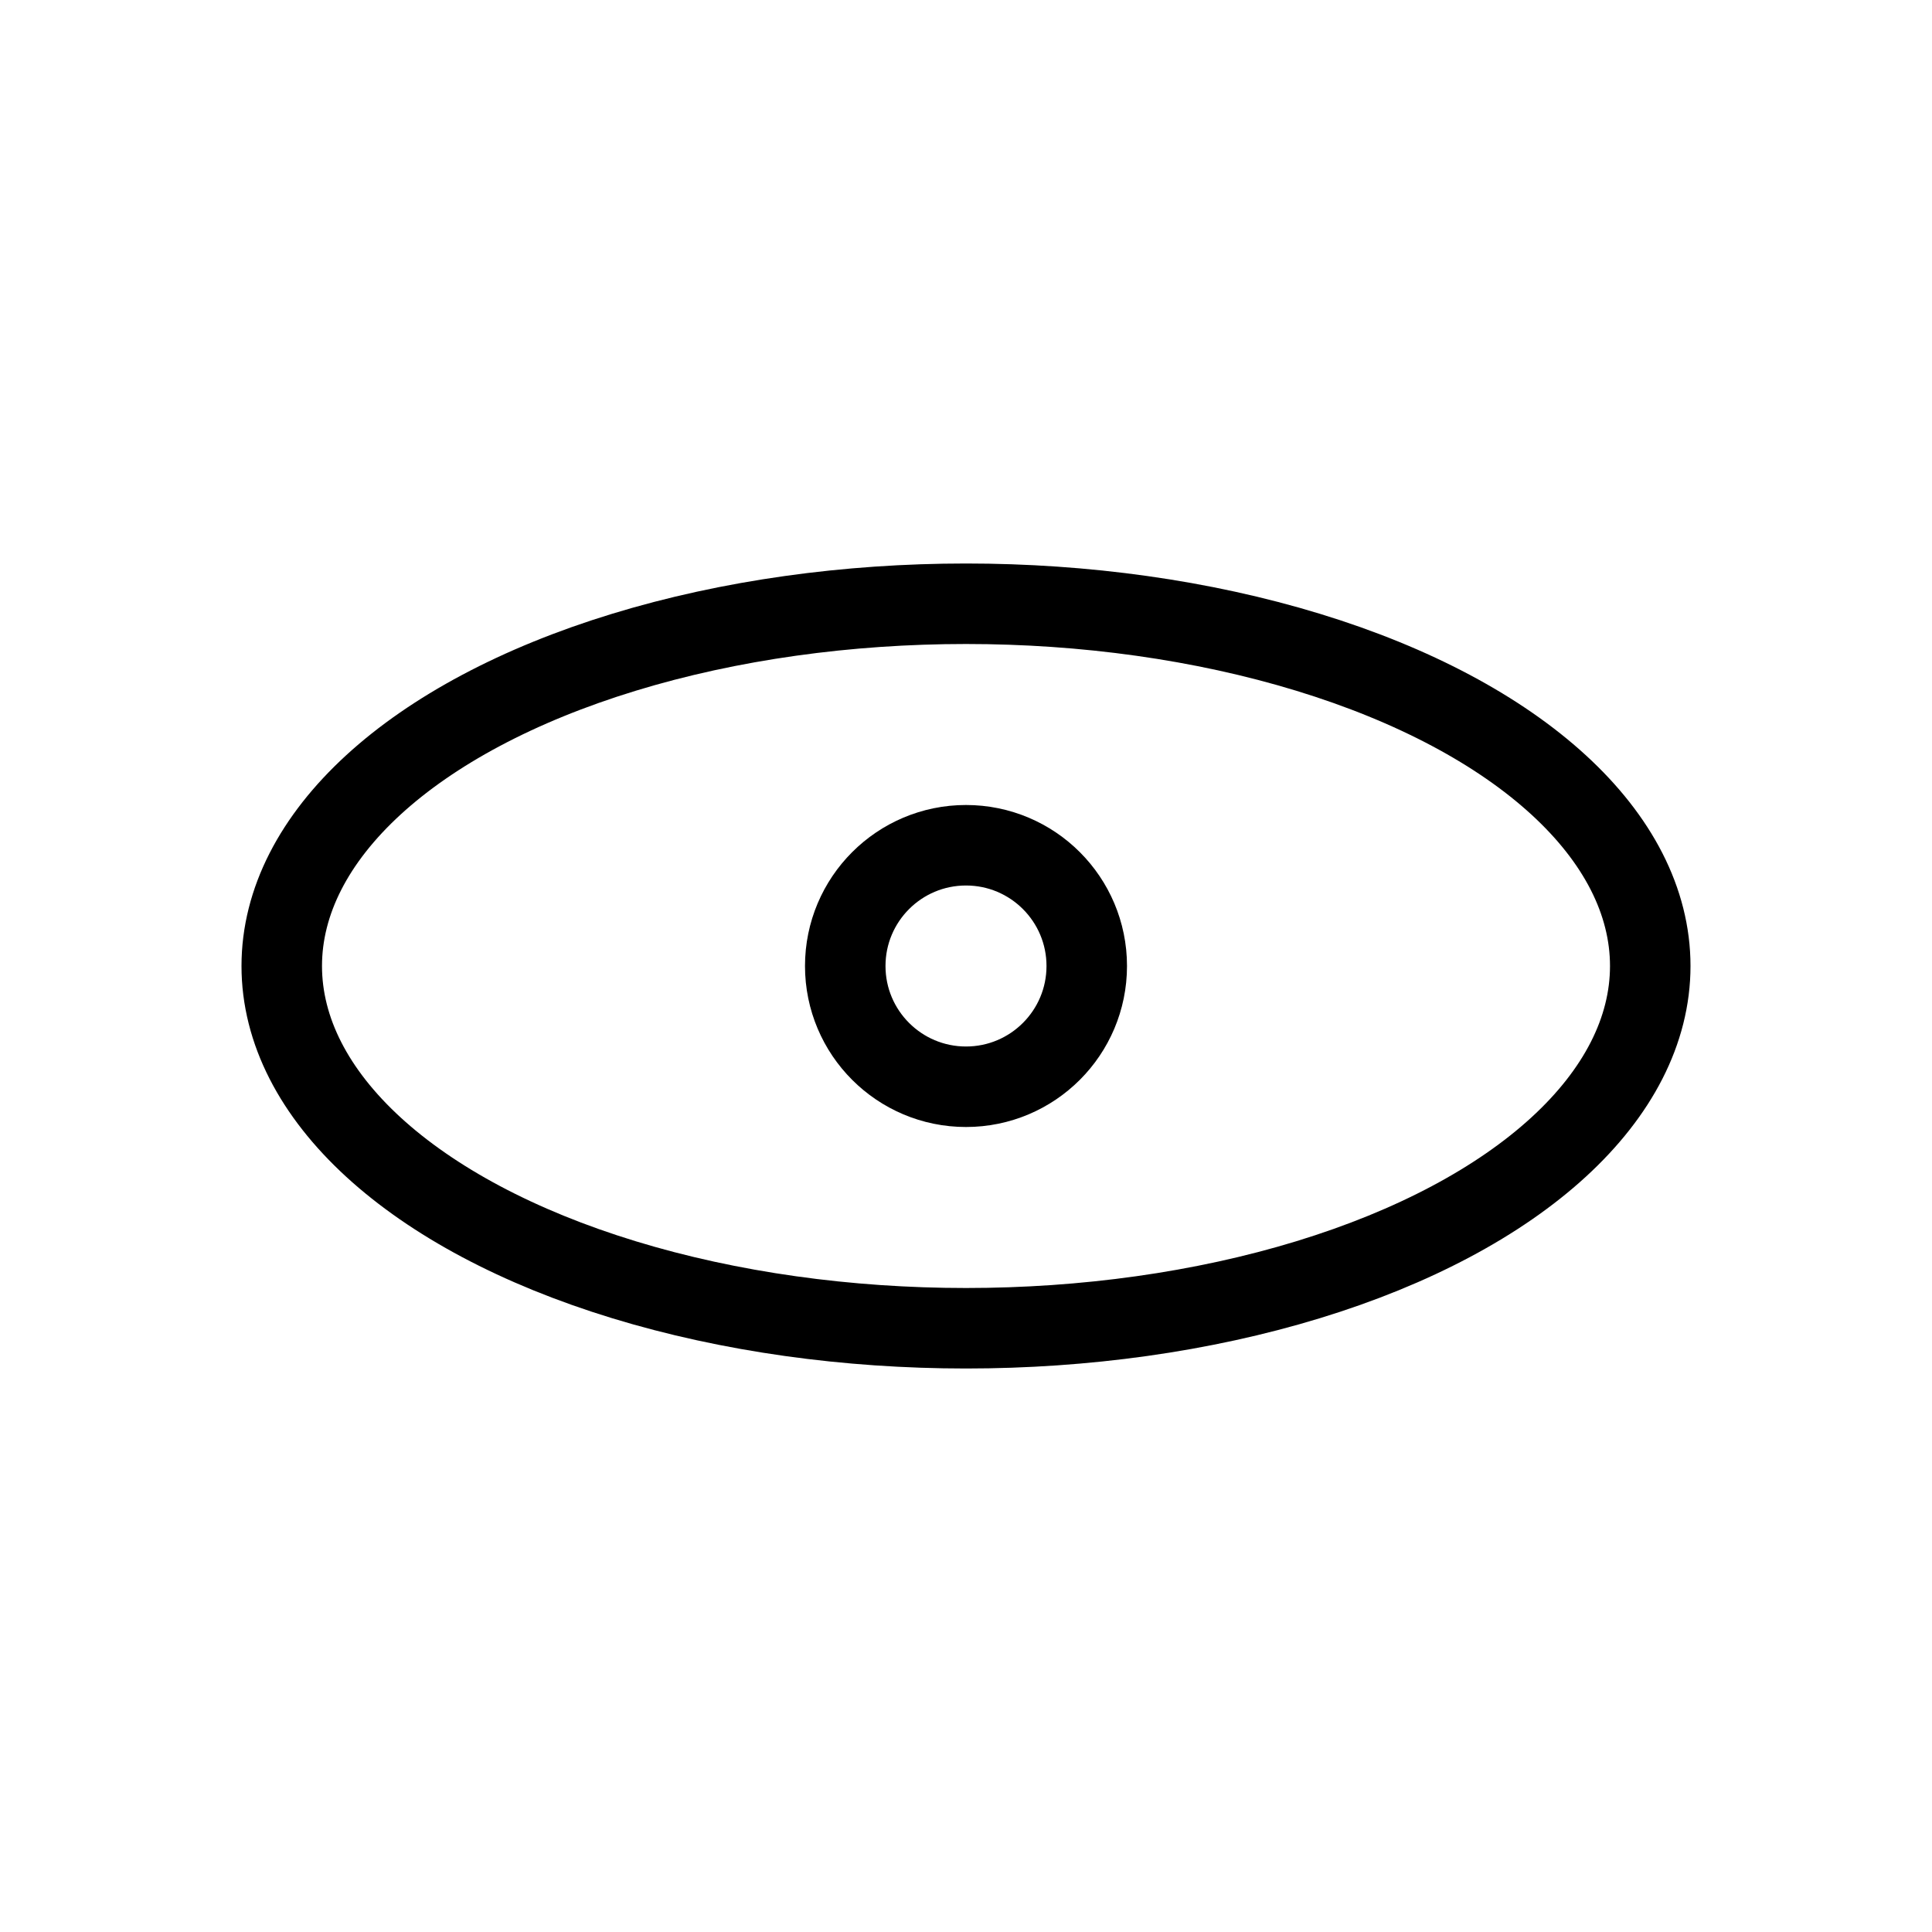 <?xml version="1.0" encoding="utf-8"?><!-- Uploaded to: SVG Repo, www.svgrepo.com, Generator: SVG Repo Mixer Tools -->
<svg width="800px" height="800px" viewBox="0 0 24 24" fill="none" xmlns="http://www.w3.org/2000/svg">
<ellipse cx="12" cy="12" rx="8.5" ry="4.5" stroke="#000000"/>
<circle cx="12" cy="12" r="1.5" stroke="#000000"/>
</svg>